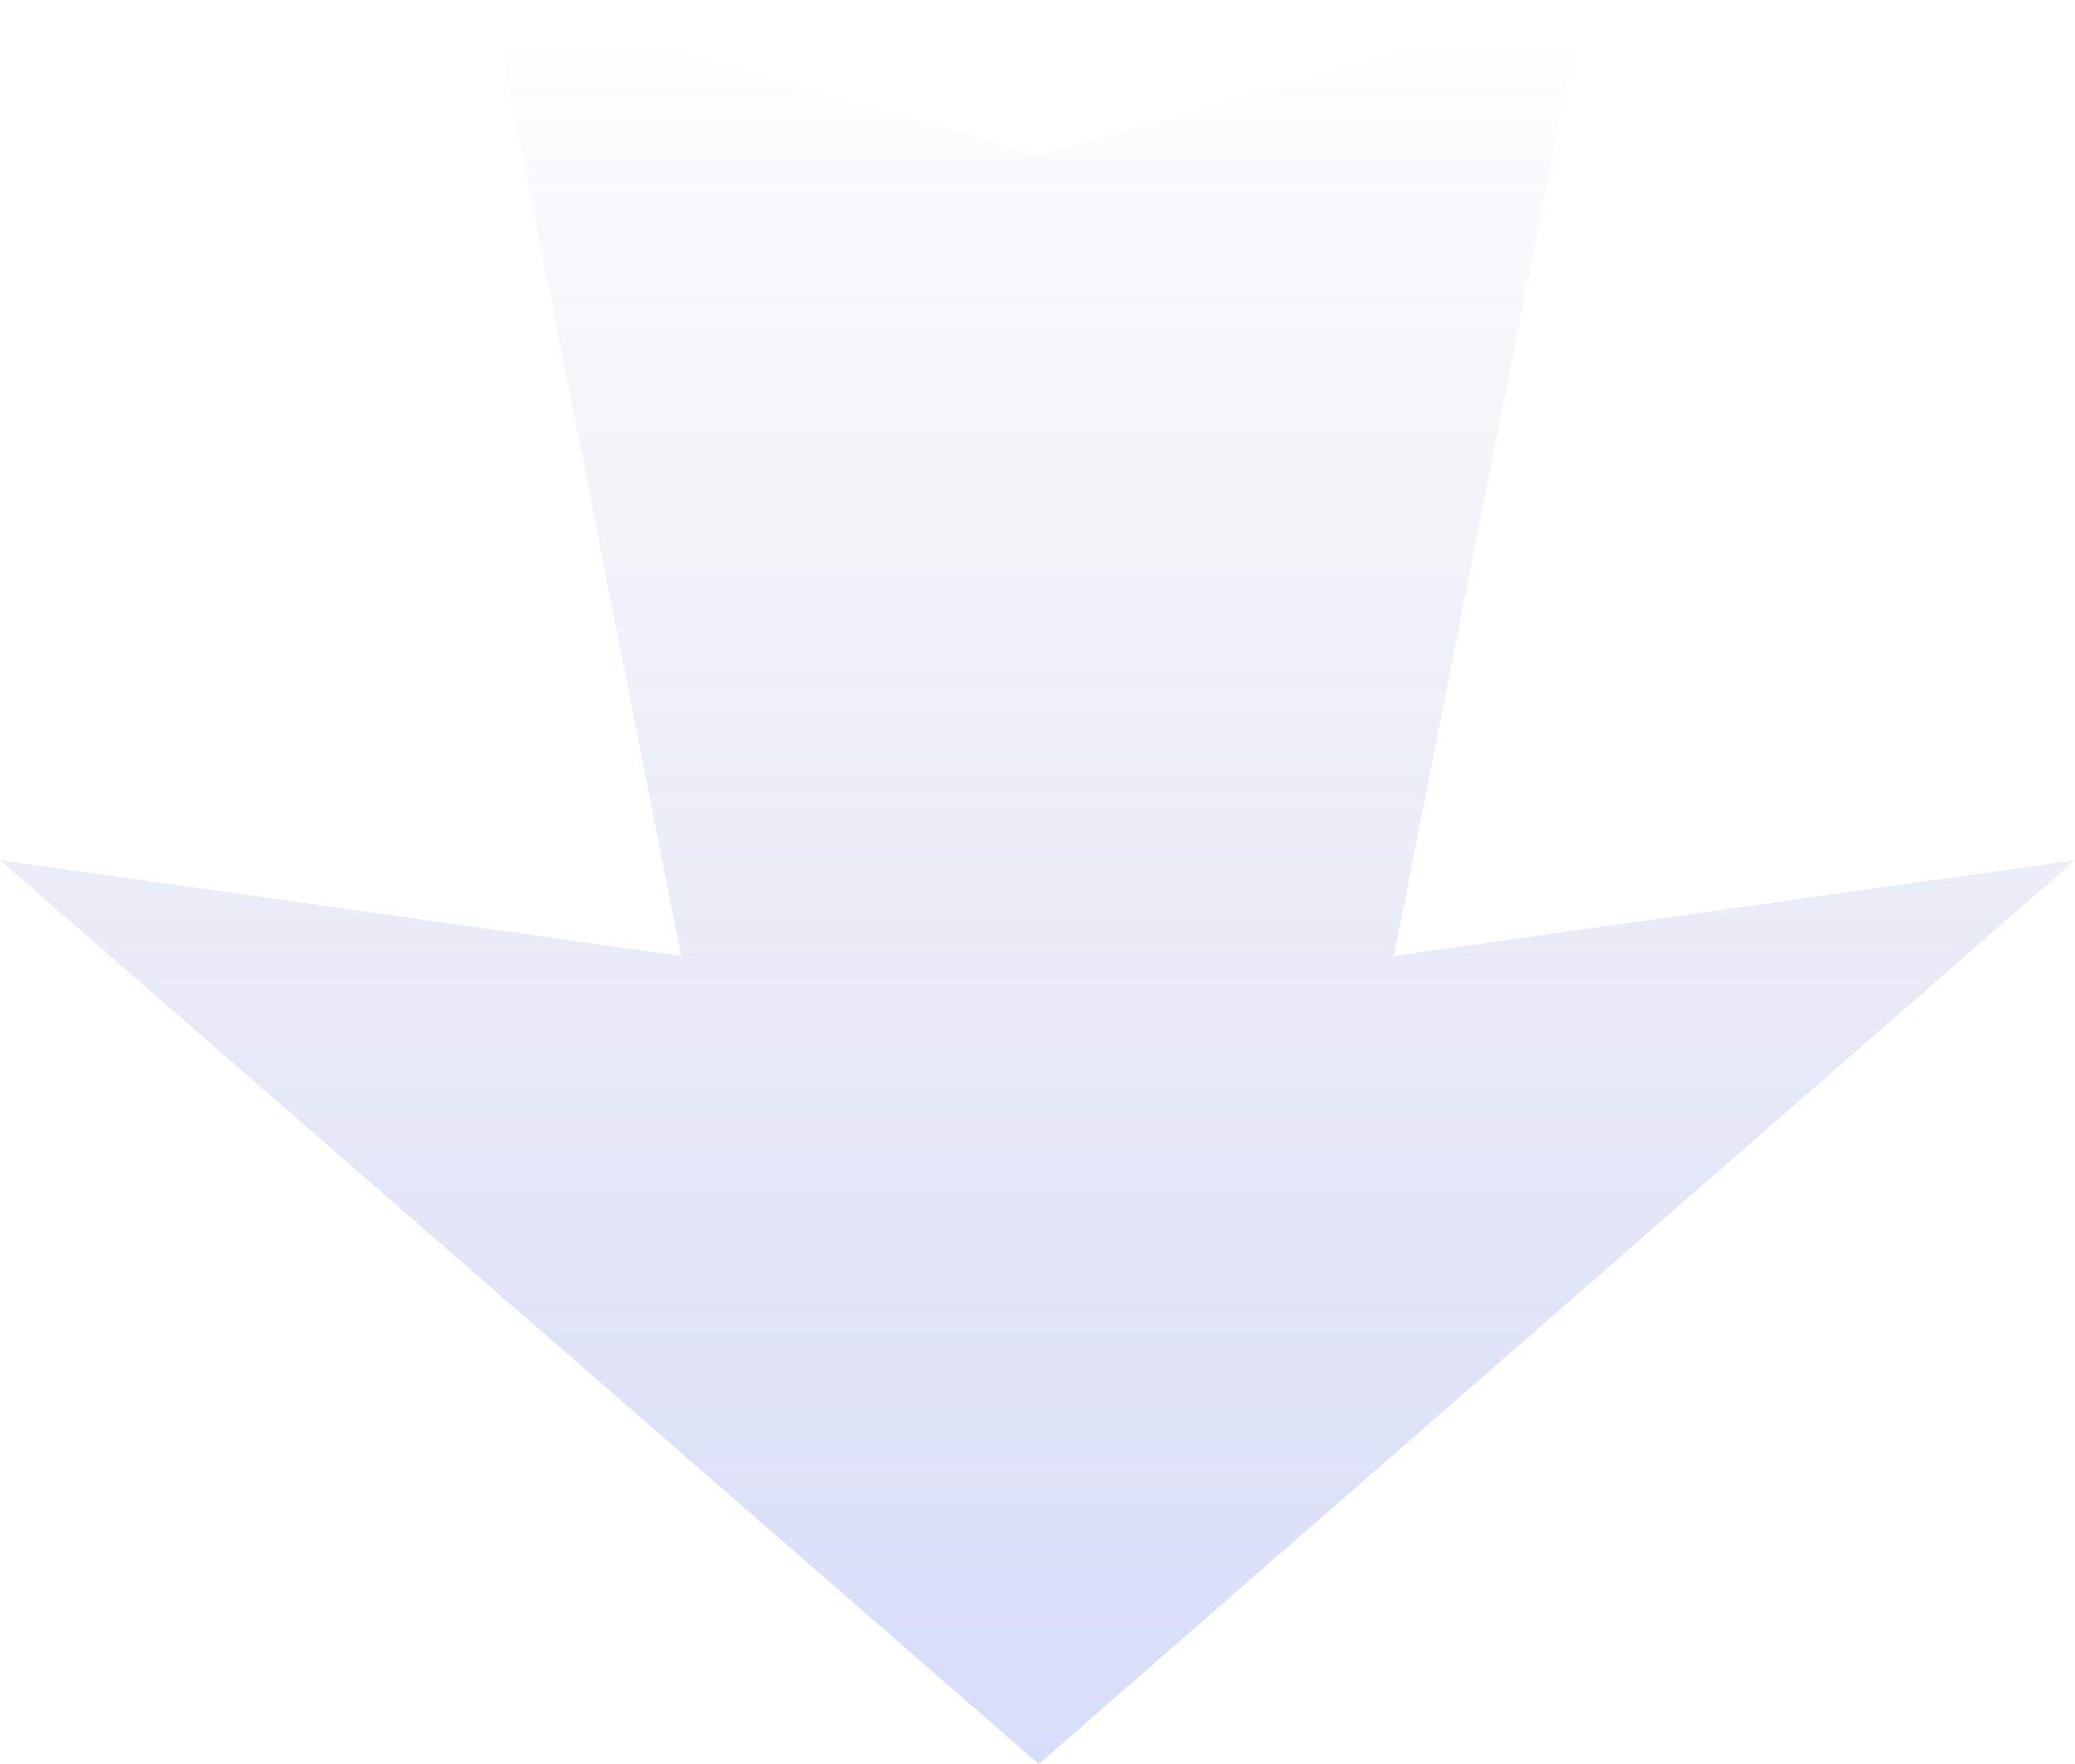 <svg width="60" height="51" viewBox="0 0 60 51" fill="none" xmlns="http://www.w3.org/2000/svg">
<path opacity="0.2" d="M40.304 27.639L45.779 -6.21599e-07L30.038 4.488L14.22 -2.00108e-06L19.696 27.639L-5.0824e-06 24.871L30.038 51L60 24.871L40.304 27.639Z" fill="url(#paint0_linear_797_16756)"/>
<defs>
<linearGradient id="paint0_linear_797_16756" x1="30" y1="-1.31134e-06" x2="30" y2="51" gradientUnits="userSpaceOnUse">
<stop stop-color="#22307E" stop-opacity="0"/>
<stop offset="1" stop-color="#3E57E4"/>
</linearGradient>
</defs>
</svg>
